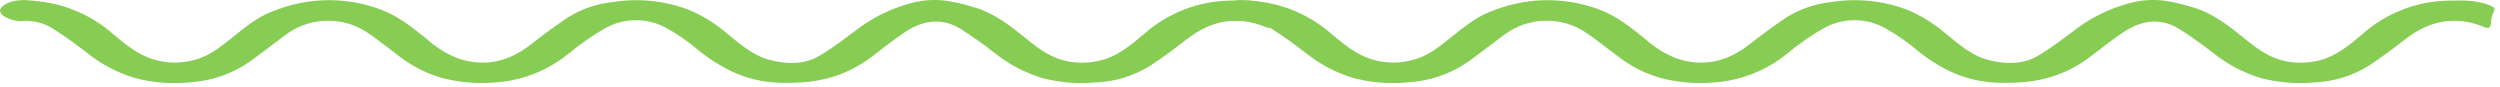 <?xml version="1.0" encoding="UTF-8"?> <svg xmlns="http://www.w3.org/2000/svg" width="317" height="11" viewBox="0 0 317 11" fill="none"><g clip-path="url(#clip0_9053_644)"><path d="M99.806 10.495C97.581 10.562 95.365 10.153 93.302 9.295C91.537 8.508 89.886 7.476 88.395 6.227C87.184 5.218 85.885 4.325 84.515 3.559C83.326 2.905 81.999 2.563 80.65 2.561C79.301 2.559 77.972 2.899 76.782 3.55C75.162 4.472 73.624 5.537 72.185 6.735C69.403 9.016 65.984 10.327 62.425 10.477C60.315 10.629 58.194 10.437 56.142 9.908C54.257 9.385 52.481 8.515 50.899 7.341C49.476 6.273 48.082 5.159 46.621 4.15C45.042 3.094 43.184 2.562 41.3 2.626C39.415 2.69 37.596 3.347 36.089 4.509C34.643 5.586 33.22 6.695 31.762 7.754C29.505 9.34 26.869 10.265 24.138 10.43C21.759 10.685 19.355 10.497 17.042 9.874C14.866 9.215 12.832 8.139 11.046 6.704C9.626 5.6 8.16 4.546 6.643 3.59C5.505 2.887 4.182 2.563 2.857 2.661C1.989 2.713 1.128 2.476 0.401 1.987C0.294 1.916 0.203 1.823 0.134 1.713C0.064 1.603 0.019 1.48 0 1.35C0.023 1.222 0.071 1.1 0.142 0.992C0.213 0.884 0.304 0.792 0.411 0.722C1.856 -0.272 3.477 0.022 5.041 0.183C8.488 0.575 11.739 2.025 14.369 4.342C15.905 5.632 17.466 6.912 19.43 7.527C21.136 8.043 22.947 8.065 24.664 7.591C26.364 7.164 27.728 6.125 29.075 5.063C30.743 3.747 32.352 2.322 34.335 1.526C35.531 1.031 36.769 0.652 38.033 0.393C41.53 -0.313 45.149 -0.002 48.483 1.291C50.584 2.107 52.338 3.517 54.086 4.928C55.275 6.006 56.646 6.854 58.131 7.429C61.497 8.526 64.503 7.829 67.275 5.661C68.802 4.467 70.364 3.313 71.969 2.232C73.739 1.128 75.731 0.449 77.793 0.245C81.044 -0.26 84.367 0.099 87.444 1.286C89.199 2.041 90.832 3.066 92.287 4.324C93.951 5.677 95.588 7.113 97.732 7.635C99.864 8.155 102.025 8.195 103.952 7.049C105.782 5.962 107.472 4.622 109.193 3.349C110.947 2.114 112.883 1.175 114.927 0.567C116.463 0.067 118.082 -0.107 119.686 0.056C120.979 0.226 122.254 0.515 123.497 0.918C126.115 1.661 128.207 3.348 130.288 5.035C131.701 6.18 133.164 7.239 134.944 7.676C136.473 8.053 138.068 8.045 139.594 7.652C141.735 7.11 143.404 5.718 145.034 4.331C148.067 1.648 151.922 0.144 155.927 0.081C157.694 0.051 159.476 -0.027 161.171 0.668C161.911 0.971 161.925 1.103 161.54 1.832C161.416 2.174 161.352 2.536 161.35 2.901C161.273 3.531 161.068 3.668 160.486 3.429C156.868 1.941 153.574 2.579 150.507 4.958C148.994 6.132 147.457 7.285 145.857 8.329C143.731 9.647 141.309 10.381 138.826 10.46C136.603 10.649 134.365 10.463 132.2 9.91C130.001 9.247 127.943 8.167 126.132 6.725C124.734 5.626 123.283 4.6 121.785 3.65C119.461 2.236 117.1 2.549 114.898 3.979C113.391 4.958 111.98 6.095 110.545 7.188C107.439 9.554 103.931 10.563 99.806 10.495Z" fill="#87CD53"></path></g><g clip-path="url(#clip1_9053_644)"><path d="M254.316 10.495C252.09 10.562 249.875 10.153 247.811 9.295C246.046 8.508 244.395 7.476 242.905 6.227C241.694 5.218 240.395 4.325 239.025 3.559C237.836 2.905 236.508 2.563 235.159 2.561C233.81 2.559 232.482 2.899 231.291 3.55C229.671 4.472 228.133 5.537 226.695 6.735C223.913 9.016 220.494 10.327 216.935 10.477C214.824 10.629 212.703 10.437 210.651 9.908C208.767 9.385 206.99 8.515 205.409 7.341C203.985 6.273 202.592 5.159 201.13 4.15C199.551 3.094 197.693 2.562 195.809 2.626C193.925 2.69 192.106 3.347 190.598 4.509C189.153 5.586 187.729 6.695 186.271 7.754C184.014 9.34 181.378 10.265 178.647 10.43C176.269 10.685 173.865 10.497 171.551 9.874C169.376 9.215 167.341 8.139 165.555 6.704C164.135 5.6 162.67 4.546 161.153 3.59C160.014 2.887 158.692 2.563 157.367 2.661C156.499 2.713 155.637 2.476 154.911 1.987C154.804 1.916 154.712 1.823 154.643 1.713C154.574 1.603 154.528 1.48 154.51 1.35C154.532 1.222 154.581 1.1 154.651 0.992C154.722 0.884 154.814 0.792 154.921 0.722C156.366 -0.272 157.986 0.022 159.55 0.183C162.997 0.575 166.248 2.025 168.879 4.342C170.415 5.632 171.976 6.912 173.94 7.527C175.645 8.043 177.456 8.065 179.173 7.591C180.874 7.164 182.238 6.125 183.584 5.063C185.253 3.747 186.861 2.322 188.845 1.526C190.04 1.031 191.278 0.652 192.543 0.393C196.039 -0.313 199.659 -0.002 202.992 1.291C205.094 2.107 206.847 3.517 208.596 4.928C209.785 6.006 211.156 6.854 212.641 7.429C216.006 8.526 219.013 7.829 221.785 5.661C223.312 4.467 224.873 3.313 226.478 2.232C228.249 1.128 230.24 0.449 232.303 0.245C235.554 -0.26 238.876 0.099 241.953 1.286C243.708 2.041 245.341 3.066 246.796 4.324C248.461 5.677 250.098 7.113 252.241 7.635C254.374 8.155 256.535 8.195 258.462 7.049C260.292 5.962 261.982 4.622 263.702 3.349C265.457 2.114 267.393 1.175 269.437 0.567C270.973 0.067 272.592 -0.107 274.195 0.056C275.488 0.226 276.764 0.515 278.007 0.918C280.624 1.661 282.717 3.348 284.797 5.035C286.211 6.18 287.673 7.239 289.453 7.676C290.983 8.053 292.578 8.045 294.103 7.652C296.244 7.11 297.913 5.718 299.544 4.331C302.576 1.648 306.432 0.144 310.436 0.081C312.204 0.051 313.985 -0.027 315.681 0.668C316.42 0.971 316.435 1.103 316.05 1.832C315.926 2.174 315.861 2.536 315.86 2.901C315.783 3.531 315.577 3.668 314.996 3.429C311.377 1.941 308.084 2.579 305.017 4.958C303.504 6.132 301.967 7.285 300.366 8.329C298.24 9.647 295.819 10.381 293.335 10.46C291.112 10.649 288.874 10.463 286.71 9.91C284.511 9.247 282.452 8.167 280.642 6.725C279.244 5.626 277.793 4.6 276.295 3.65C273.971 2.236 271.61 2.549 269.408 3.979C267.9 4.958 266.489 6.095 265.055 7.188C261.949 9.554 258.441 10.563 254.316 10.495Z" fill="#87CD53"></path></g><defs><clipPath id="clip0_9053_644"><rect width="161.79" height="10.527" fill="white"></rect></clipPath><clipPath id="clip1_9053_644"><rect width="161.79" height="10.527" fill="white" transform="translate(154.51)"></rect></clipPath></defs></svg> 